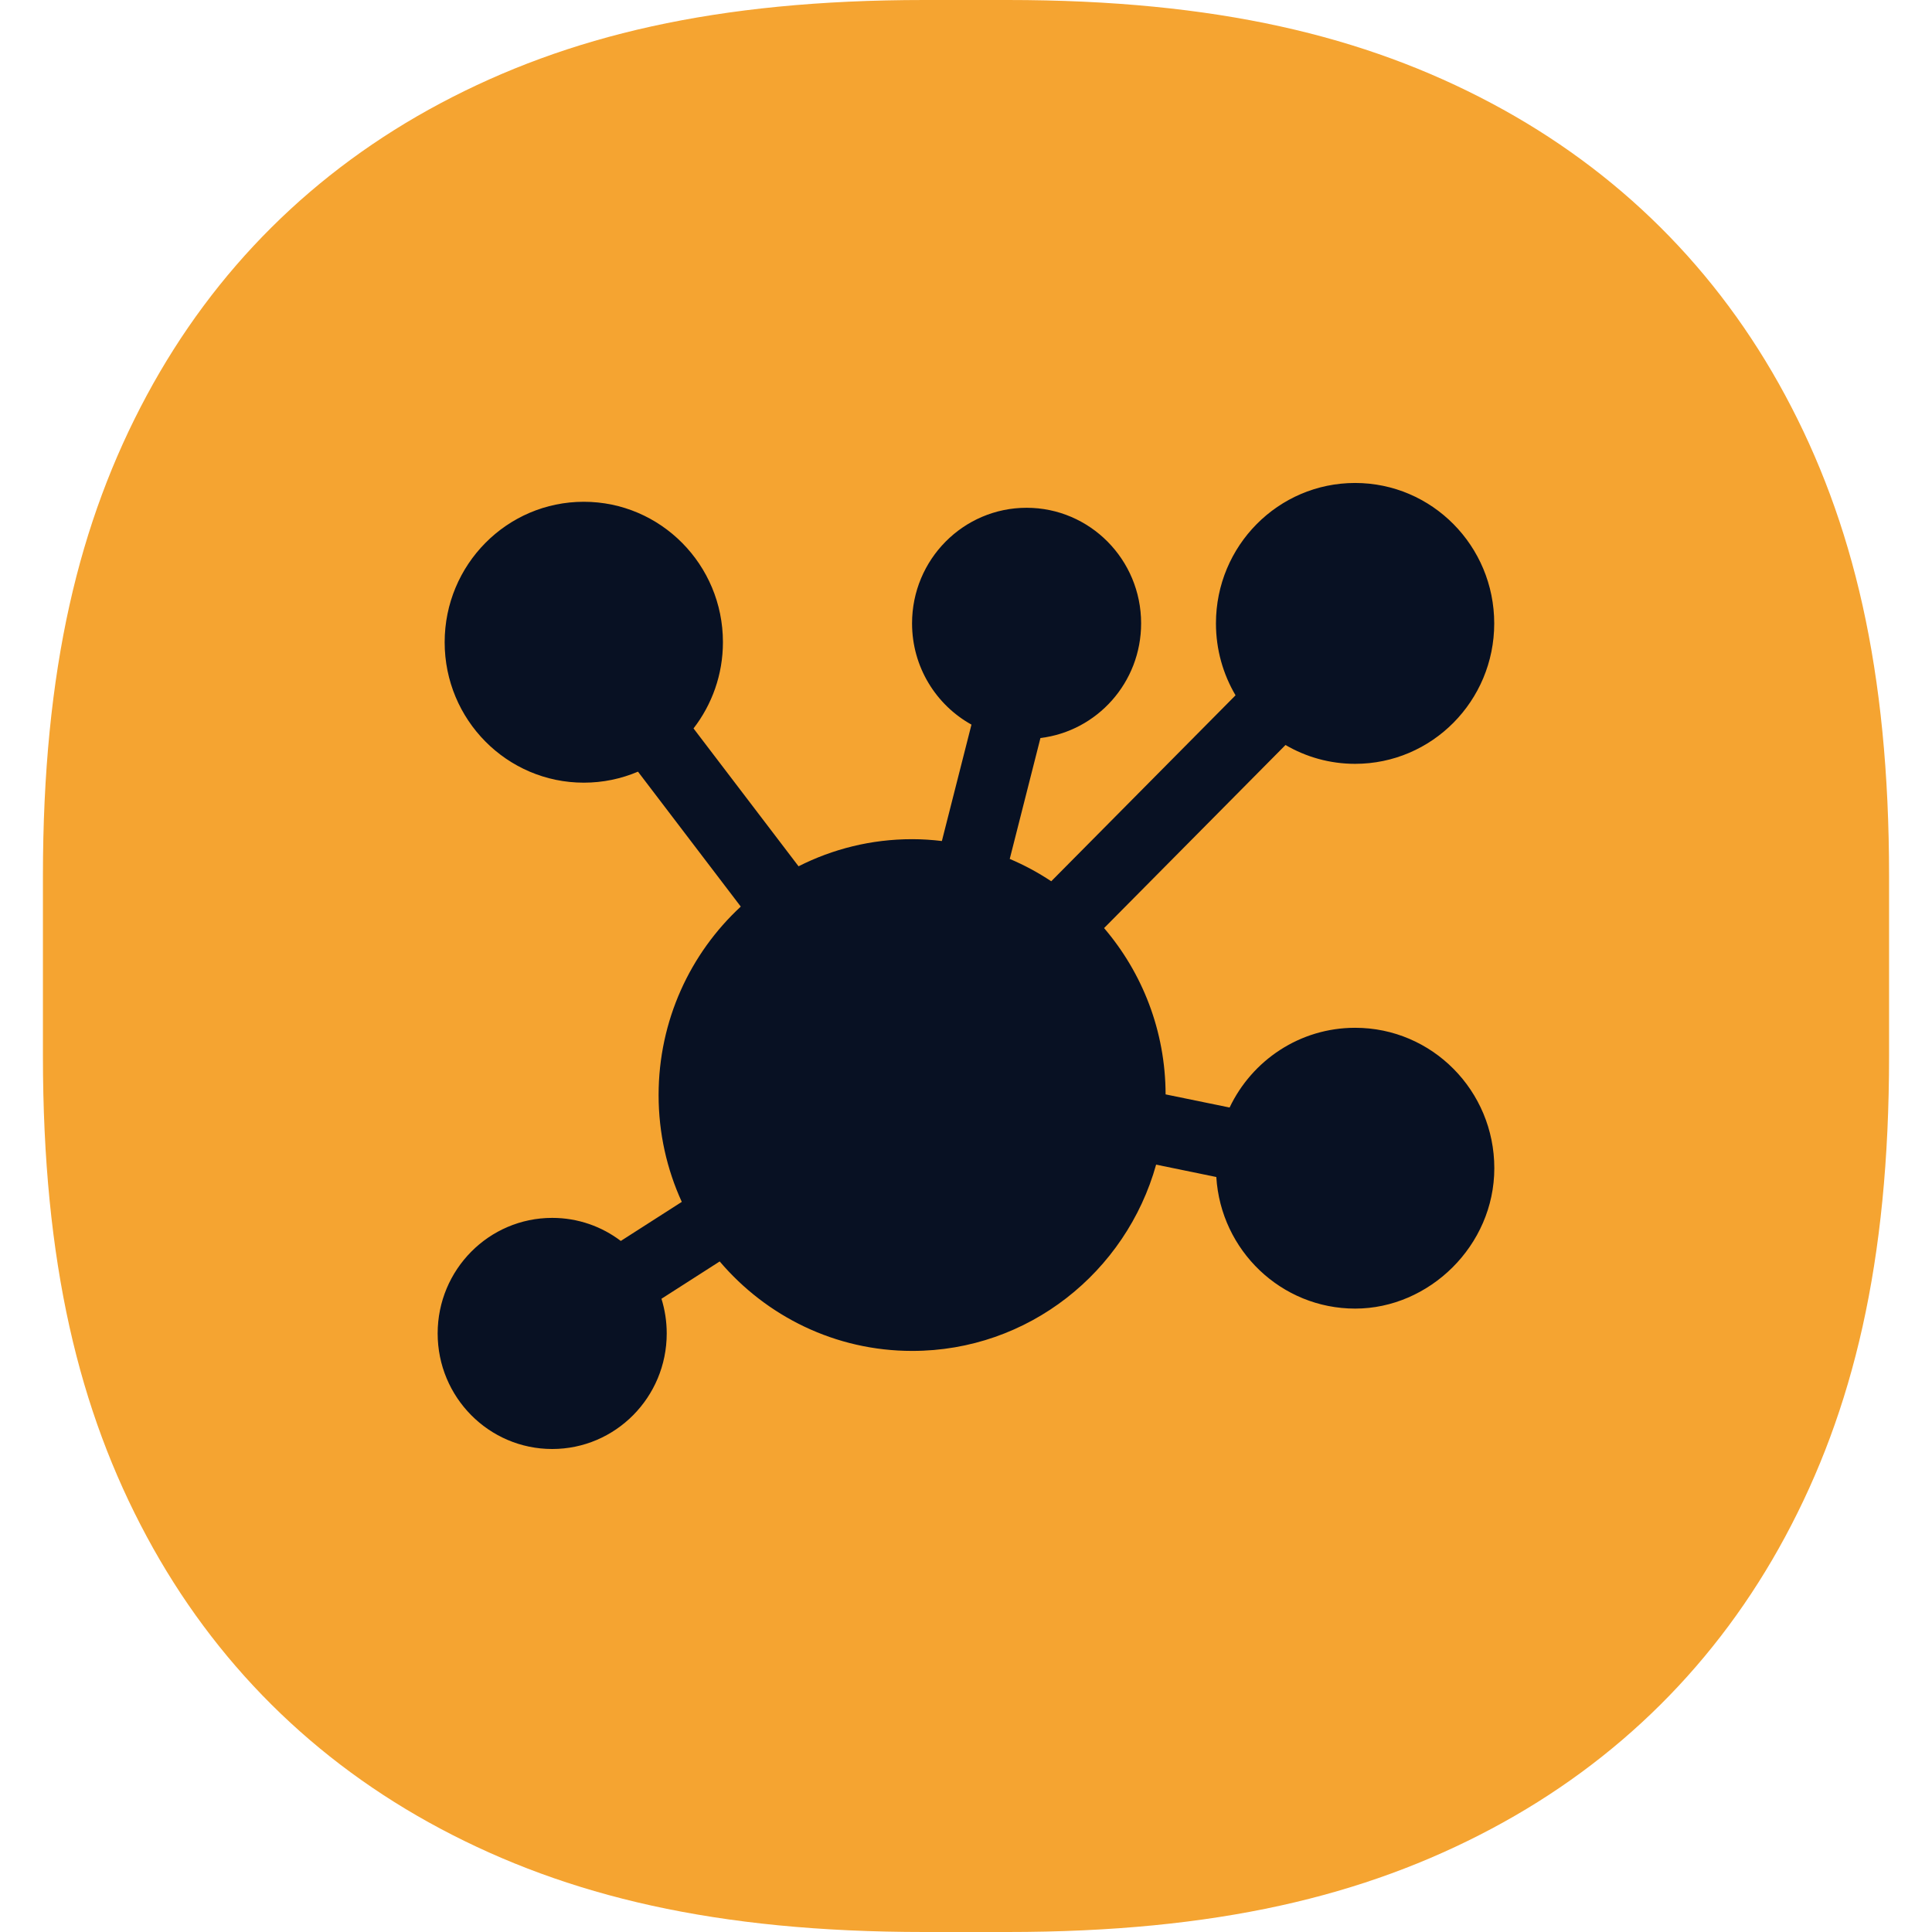 <svg width="64" height="64" viewBox="0 0 64 64" fill="none" xmlns="http://www.w3.org/2000/svg">
<path d="M33.382 0C40.283 0 45.209 1.188 49.405 3.419C53.601 5.65 56.894 8.925 59.138 13.097C61.382 17.268 62.578 22.165 62.578 29.025V34.975C62.578 41.836 61.382 46.732 59.138 50.903C56.894 55.075 53.601 58.35 49.405 60.581C45.209 62.812 40.283 64 33.382 64H30.618C23.716 64 18.791 62.812 14.595 60.581C10.399 58.35 7.106 55.075 4.862 50.903C2.618 46.732 1.422 41.835 1.422 34.975V29.025C1.422 22.165 2.618 17.268 4.862 13.097C7.106 8.925 10.399 5.65 14.595 3.419C18.791 1.188 23.716 2.33886e-05 30.618 0H33.382Z" fill="#F5A431"/>
<path d="M44.889 34.047C43.057 34.047 41.475 35.126 40.732 36.688L38.612 36.253C38.607 34.148 37.839 32.223 36.574 30.744L42.584 24.679C43.263 25.075 44.049 25.303 44.889 25.303C47.435 25.303 49.498 23.221 49.498 20.652C49.498 18.083 47.435 15.999 44.889 15.999C42.343 15.999 40.28 18.081 40.28 20.65C40.28 21.52 40.517 22.335 40.929 23.033L34.824 29.193C34.391 28.906 33.932 28.657 33.449 28.453L34.466 24.448C36.345 24.22 37.801 22.607 37.801 20.649C37.801 18.535 36.102 16.821 34.007 16.821C31.912 16.821 30.213 18.535 30.213 20.649C30.213 22.095 31.009 23.354 32.181 24.004L31.201 27.86C30.877 27.821 30.548 27.799 30.213 27.799C28.862 27.799 27.584 28.124 26.453 28.697L22.974 24.13C23.583 23.341 23.948 22.351 23.948 21.273C23.948 18.704 21.884 16.622 19.338 16.622C16.792 16.622 14.73 18.706 14.73 21.276C14.73 23.845 16.794 25.927 19.34 25.927C19.976 25.927 20.583 25.797 21.134 25.562L24.539 30.032C22.866 31.581 21.817 33.804 21.817 36.277C21.817 37.54 22.093 38.738 22.585 39.814L20.565 41.108C19.932 40.628 19.145 40.344 18.292 40.344C16.197 40.344 14.498 42.058 14.498 44.172C14.498 46.286 16.197 48 18.292 48C20.387 48 22.086 46.286 22.086 44.172C22.086 43.771 22.024 43.385 21.912 43.023L23.841 41.787C25.381 43.599 27.666 44.751 30.218 44.751C34.063 44.751 37.303 42.14 38.298 38.58L40.292 38.99C40.441 41.423 42.443 43.349 44.892 43.349C47.34 43.349 49.501 41.267 49.501 38.698C49.501 36.129 47.438 34.047 44.892 34.047H44.889Z" fill="#081123"/>
</svg>
